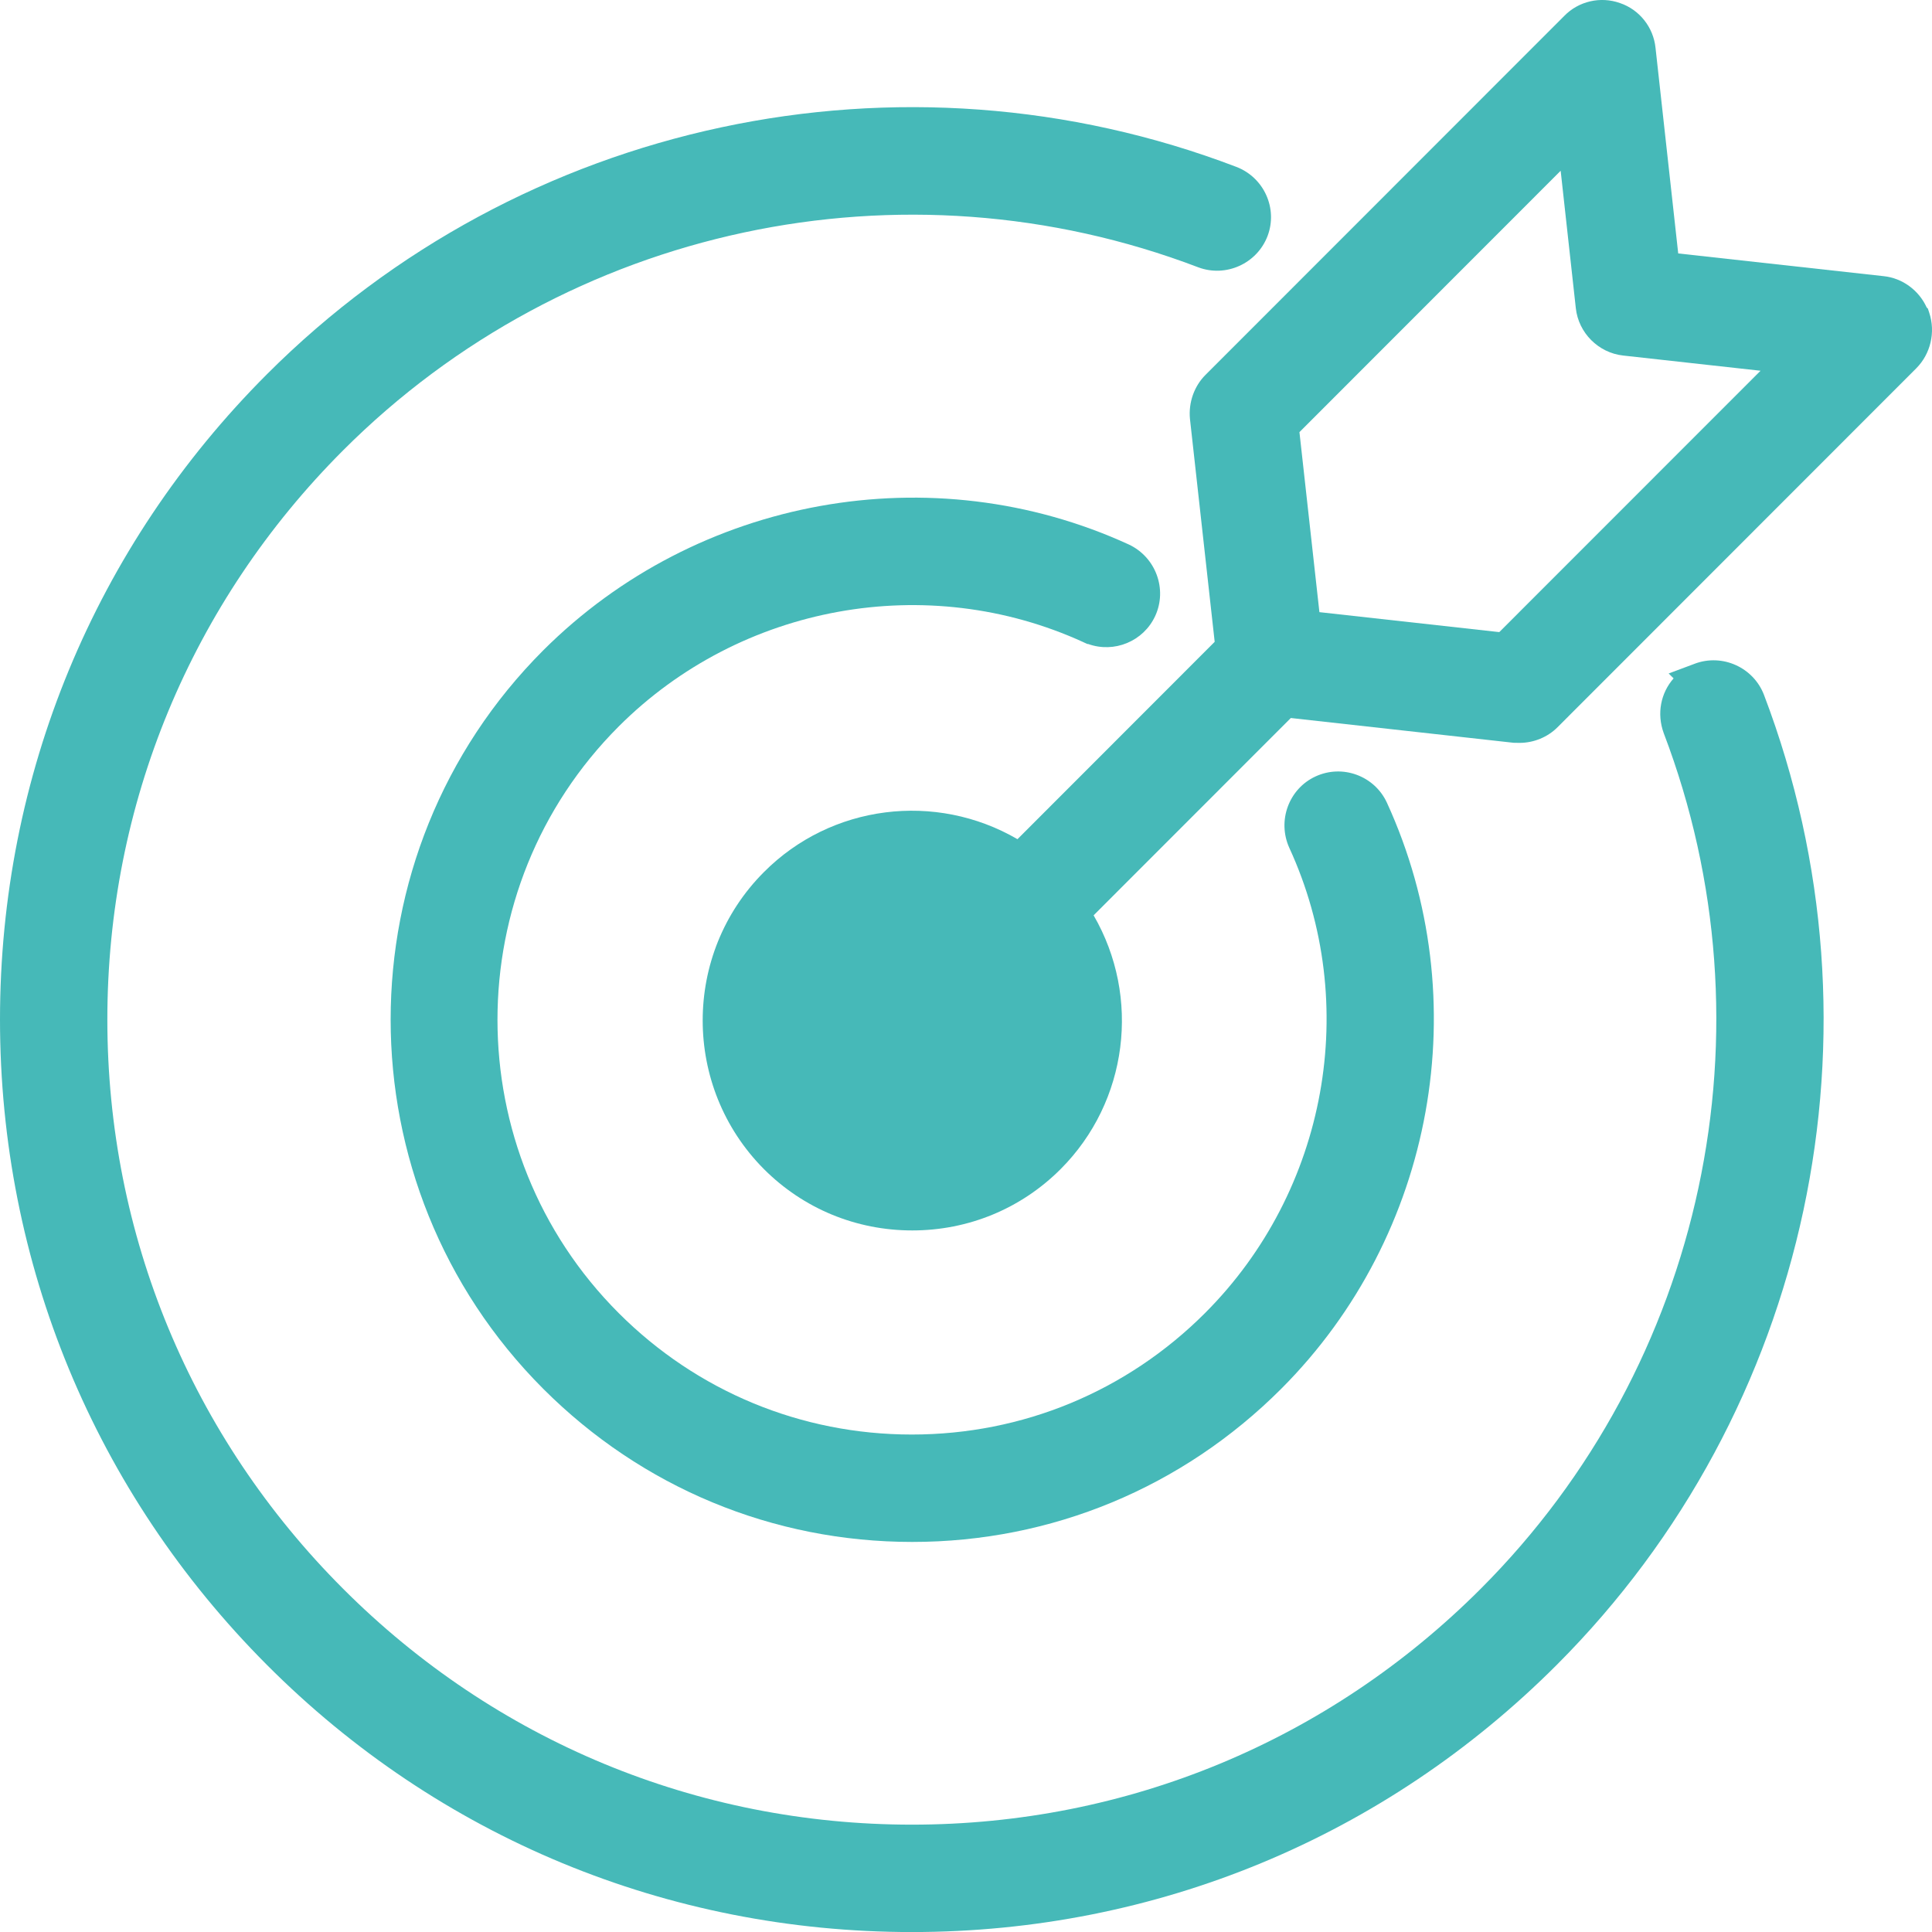<svg width="39" height="39" viewBox="0 0 39 39" fill="none" xmlns="http://www.w3.org/2000/svg">
<g clip-path="url(#clip0_2000_494)">
<path d="M21.873 12.965L21.95 13H21.966C22.49 13.189 23.083 12.948 23.32 12.433C23.568 11.893 23.331 11.247 22.788 10.992C18.82 9.171 14.069 10.029 10.966 13.128C6.859 17.238 6.859 23.925 10.966 28.035C12.959 30.029 15.604 31.126 18.415 31.126C21.226 31.126 23.871 30.028 25.863 28.035C28.962 24.934 29.819 20.18 27.997 16.204C27.747 15.661 27.101 15.422 26.557 15.673C26.018 15.921 25.779 16.566 26.026 17.114C27.475 20.263 26.793 24.037 24.326 26.505C22.745 28.087 20.643 28.958 18.407 28.958C16.172 28.958 14.069 28.087 12.488 26.505C9.227 23.241 9.227 17.93 12.488 14.666C14.95 12.203 18.721 11.52 21.874 12.965H21.873Z" fill="#46B9B8"/>
<path d="M34.214 13.397L33.684 13.595L33.784 13.694C33.528 13.984 33.439 14.4 33.584 14.798C35.86 20.769 34.41 27.549 29.891 32.071C26.822 35.142 22.745 36.833 18.408 36.833C14.071 36.833 9.994 35.142 6.926 32.071C3.857 29.001 2.167 24.921 2.167 20.581C2.167 16.242 3.857 12.162 6.926 9.091C11.445 4.569 18.221 3.119 24.191 5.397C24.747 5.604 25.372 5.322 25.586 4.768C25.799 4.212 25.518 3.584 24.958 3.369C18.193 0.786 10.512 2.429 5.389 7.554C1.913 11.031 0 15.658 0 20.581C0 25.505 1.913 30.124 5.388 33.608C8.855 37.086 13.479 39.001 18.407 39.001C23.334 39.001 27.951 37.086 31.425 33.608C36.546 28.485 38.187 20.799 35.608 14.026C35.395 13.472 34.77 13.19 34.213 13.397H34.214Z" fill="#46B9B8"/>
<path d="M38.944 6.312L38.917 6.23L38.893 6.207C38.735 5.859 38.403 5.615 38.027 5.575L33.877 5.116L33.419 0.966C33.376 0.549 33.094 0.195 32.702 0.062C32.307 -0.079 31.865 0.024 31.575 0.323L24.334 7.568C24.105 7.797 23.989 8.127 24.021 8.457L24.52 12.956L20.539 16.94C18.887 15.979 16.778 16.239 15.42 17.605C13.773 19.254 13.773 21.942 15.42 23.599C16.218 24.398 17.282 24.838 18.415 24.838C19.549 24.838 20.612 24.398 21.41 23.6C22.773 22.236 23.033 20.127 22.076 18.477L26.057 14.494L30.553 14.994L30.673 14.996C30.96 14.996 31.241 14.881 31.441 14.68L38.683 7.434C38.972 7.144 39.075 6.704 38.944 6.312ZM35.539 7.484L30.265 12.76L26.634 12.357L26.231 8.723L31.504 3.447L31.81 6.221C31.864 6.72 32.266 7.122 32.765 7.177L35.539 7.484Z" fill="#46B9B8"/>
</g>
<defs>
<clipPath id="clip0_2000_494">
<rect width="39" height="39" fill="white"/>
</clipPath>
</defs>
</svg>
